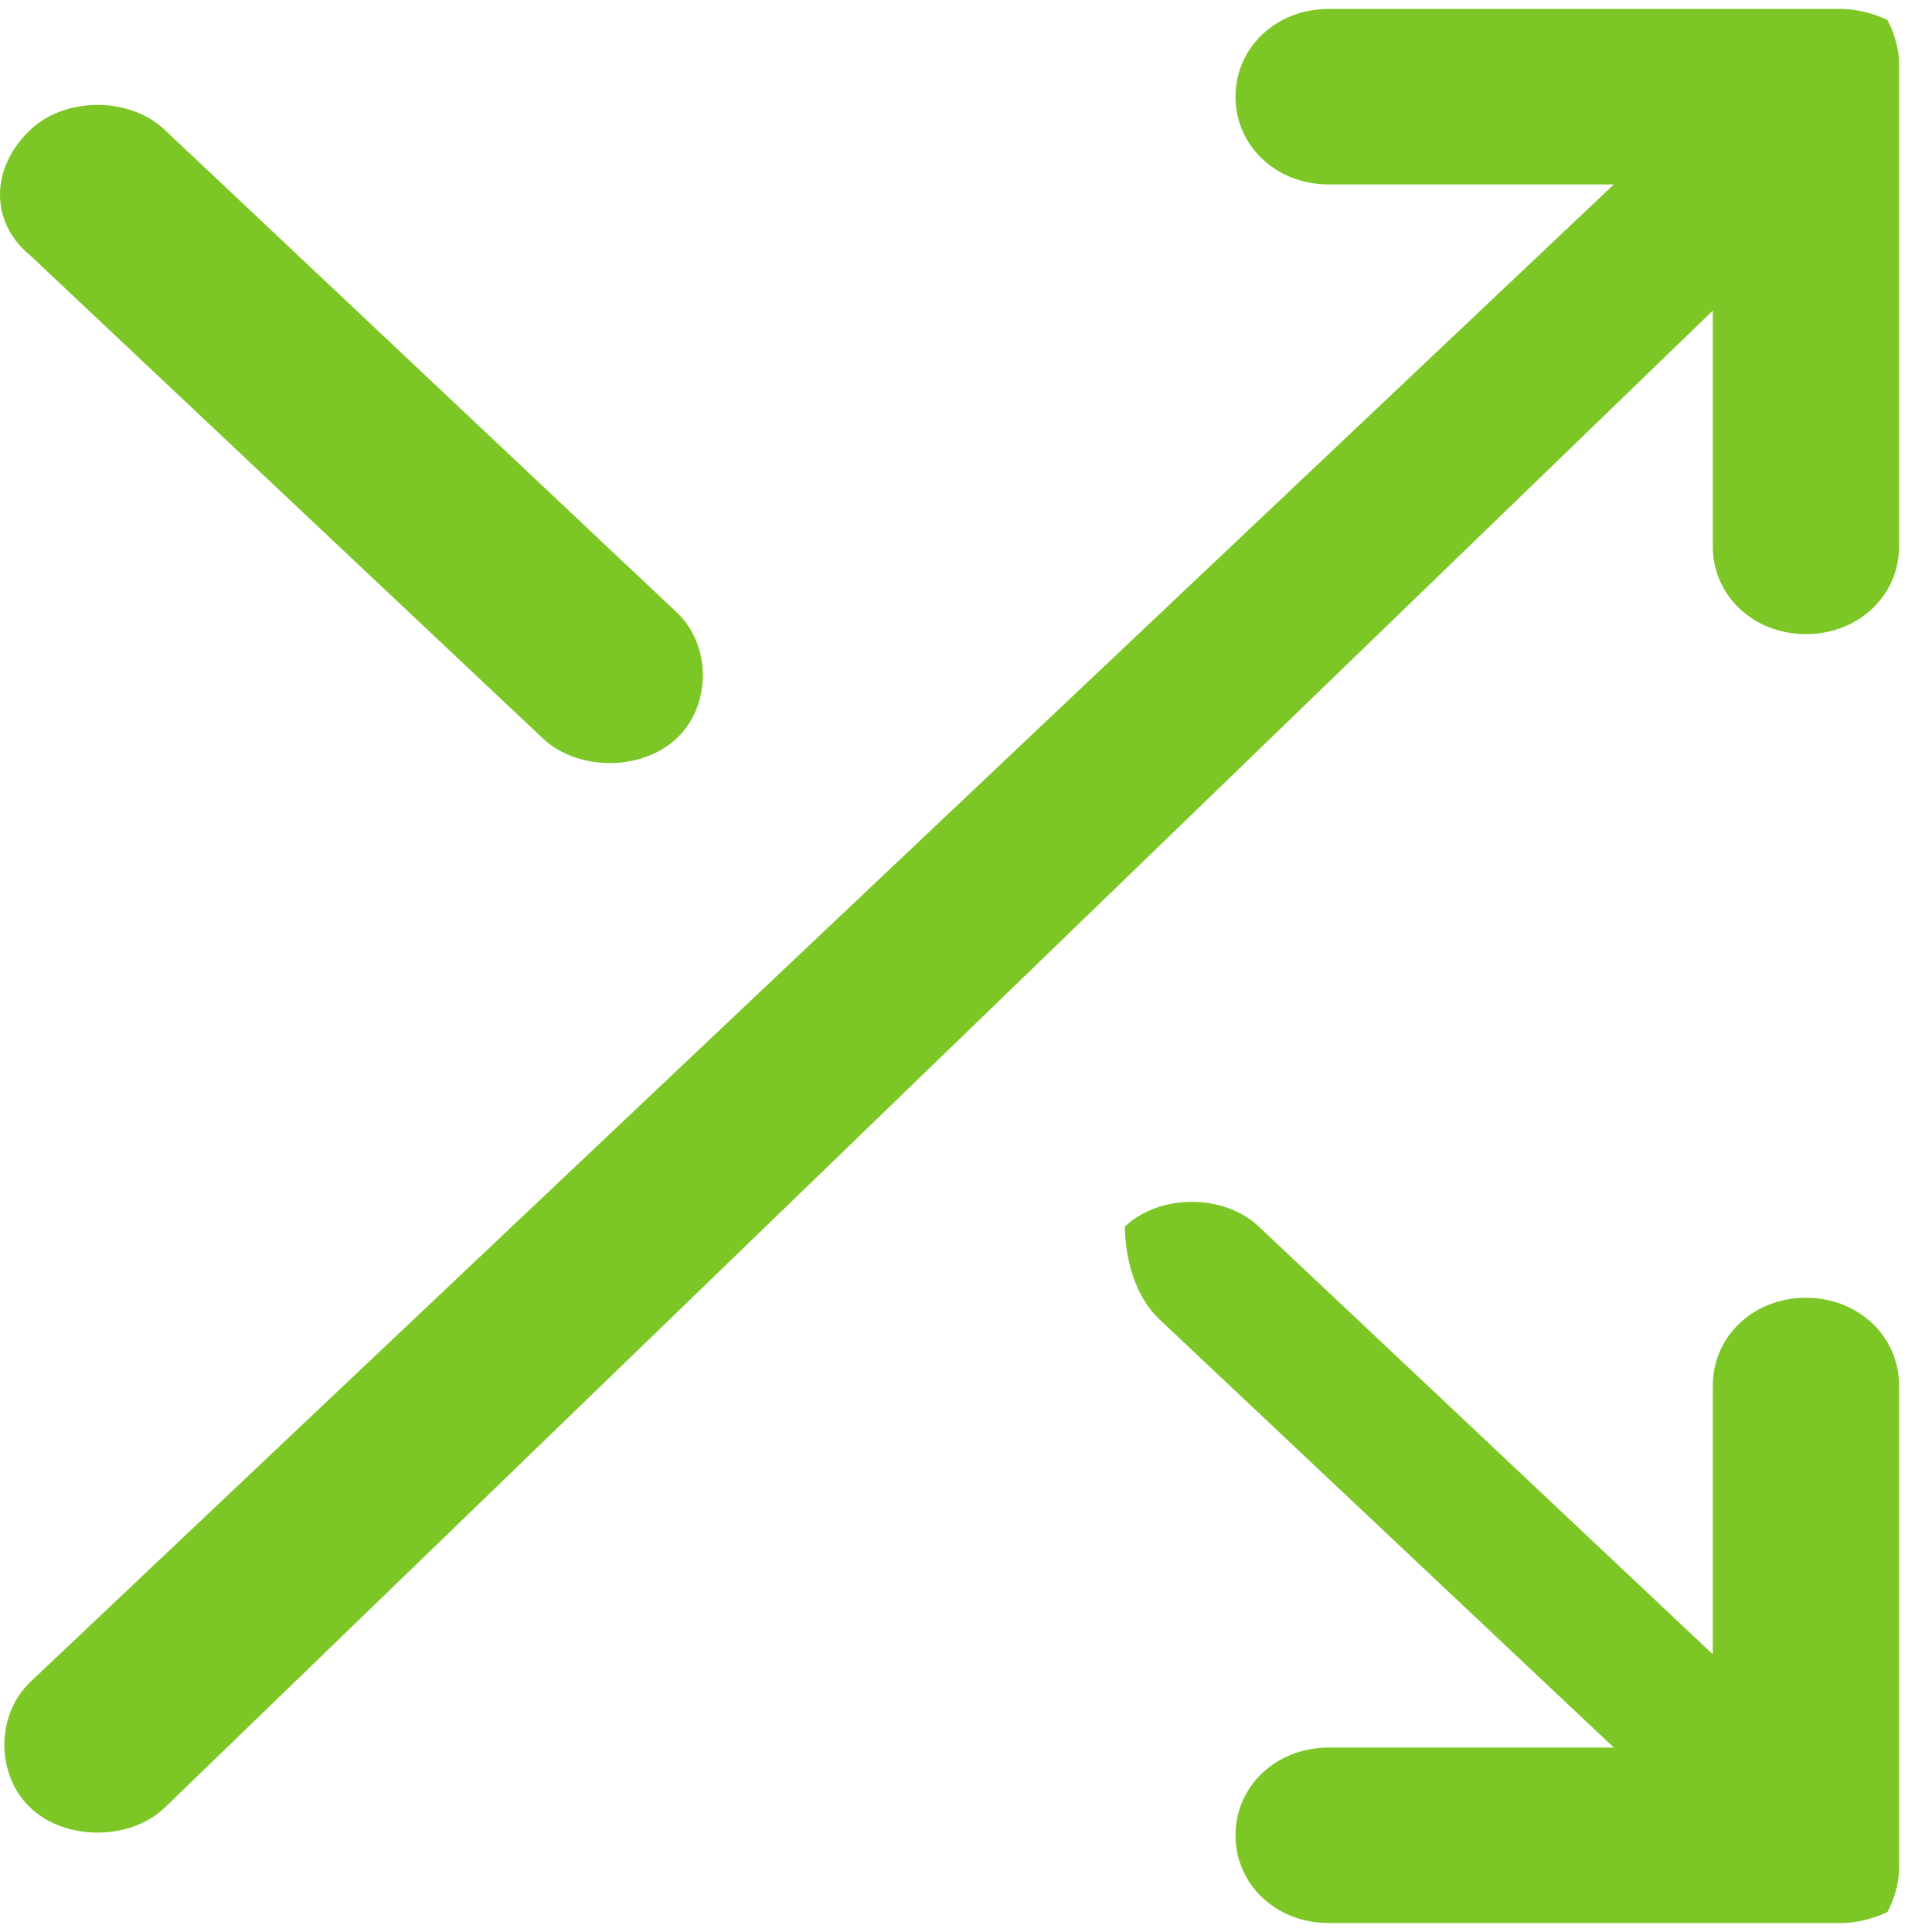 <svg width="22" height="22" viewBox="0 0 22 22" fill="none" xmlns="http://www.w3.org/2000/svg">
<path fill-rule="evenodd" clip-rule="evenodd" d="M15.129 2.1C14.533 2.1 14.069 1.663 14.069 1.101C14.069 0.539 14.533 0.102 15.129 0.102H20.962C21.161 0.102 21.36 0.164 21.492 0.227C21.559 0.351 21.625 0.539 21.625 0.726V6.222C21.625 6.784 21.161 7.221 20.564 7.221C19.968 7.221 19.504 6.784 19.504 6.222V3.537L1.873 20.587C1.475 20.962 0.746 20.962 0.348 20.587C-0.05 20.212 -0.05 19.525 0.348 19.15L18.377 2.1H15.129ZM0.348 2.912L6.181 8.408C6.579 8.783 7.308 8.783 7.705 8.408C8.103 8.033 8.103 7.346 7.705 6.972L1.873 1.476C1.475 1.101 0.746 1.101 0.348 1.476C-0.116 1.913 -0.116 2.537 0.348 2.912ZM13.207 15.028L18.377 19.9H15.129C14.533 19.9 14.069 20.337 14.069 20.899C14.069 21.461 14.533 21.898 15.129 21.898H20.962C21.161 21.898 21.36 21.836 21.492 21.773C21.559 21.649 21.625 21.461 21.625 21.274V15.778C21.625 15.216 21.161 14.778 20.564 14.778C19.968 14.778 19.504 15.216 19.504 15.778V18.838L14.334 13.967C13.936 13.592 13.207 13.592 12.809 13.967C12.809 14.029 12.809 14.654 13.207 15.028Z" fill="#7CC725"/>
</svg>
